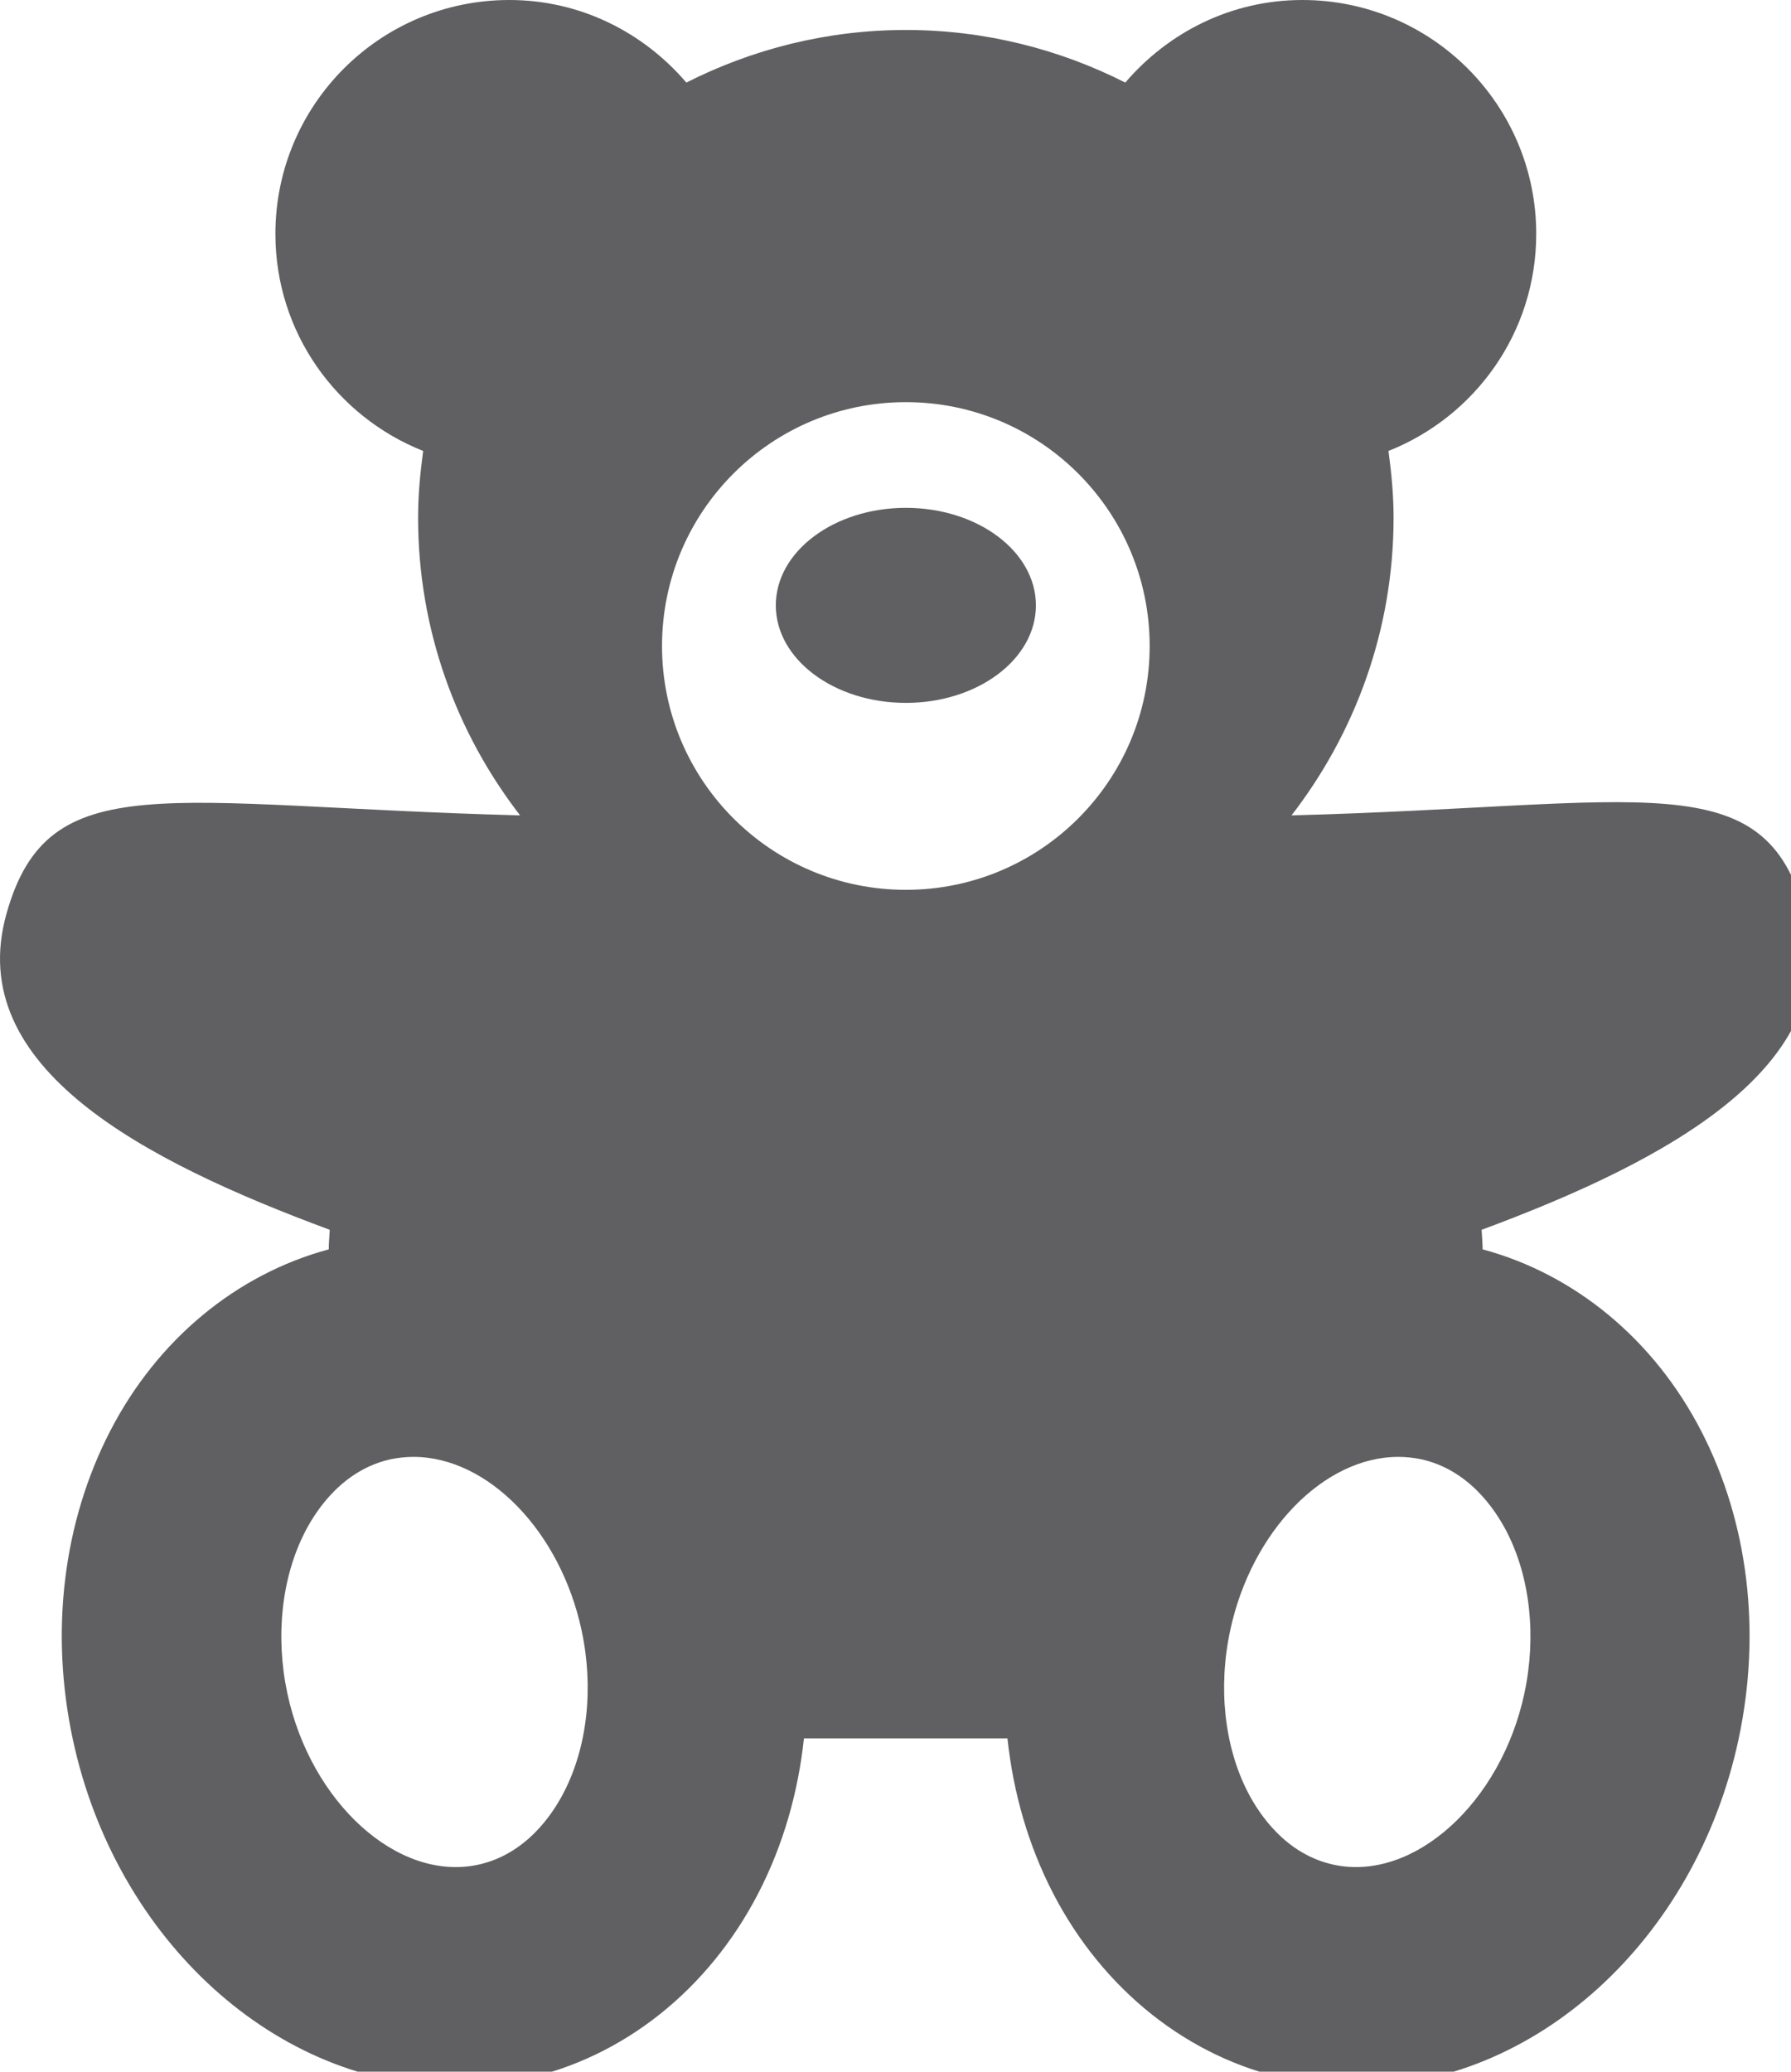 <?xml version="1.0" standalone="no"?>
<!DOCTYPE svg PUBLIC "-//W3C//DTD SVG 1.1//EN" "http://www.w3.org/Graphics/SVG/1.1/DTD/svg11.dtd">
<svg width="100%" height="100%" viewBox="0 0 83 96" version="1.1" xmlns="http://www.w3.org/2000/svg" xmlns:xlink="http://www.w3.org/1999/xlink" xml:space="preserve" style="fill-rule:evenodd;clip-rule:evenodd;stroke-linejoin:round;stroke-miterlimit:1.414;">
    <ellipse cx="41.98" cy="28.052" rx="6.027" ry="4.519" style="fill:rgb(96,96,98);"/>
    <path d="M83.659,42.364C81.789,35.286 76.284,37.353 59.853,37.784C62.803,33.963 64.582,29.19 64.582,23.988C64.582,22.936 64.483,21.911 64.345,20.897C68.35,19.309 71.193,15.417 71.193,10.839C71.193,4.851 66.339,0 60.353,0C57.055,0 54.138,1.503 52.149,3.826C49.091,2.279 45.641,1.389 41.978,1.389C38.315,1.389 34.867,2.279 31.807,3.826C29.818,1.503 26.904,0 23.602,0C17.616,0 12.763,4.851 12.763,10.839C12.763,15.414 15.603,19.306 19.611,20.897C19.473,21.911 19.376,22.936 19.376,23.988C19.376,29.19 21.152,33.963 24.102,37.784C7.675,37.353 2.236,35.389 0.294,42.364C-1.687,49.48 6.691,53.803 15.282,56.988C15.268,57.292 15.235,57.59 15.235,57.894C10.962,59.046 7.293,62.068 5.103,66.319C2.921,70.548 2.307,75.626 3.376,80.606C5.374,89.921 12.829,96.683 21.105,96.683C22.169,96.683 23.235,96.57 24.271,96.343C28.868,95.363 32.834,92.213 35.152,87.711C36.287,85.509 36.986,83.081 37.257,80.556L46.688,80.556C46.958,83.081 47.657,85.509 48.792,87.711C51.113,92.213 55.08,95.363 59.673,96.343C60.712,96.57 61.779,96.683 62.839,96.683C71.112,96.683 78.571,89.921 80.568,80.606C81.634,75.626 81.024,70.548 78.842,66.319C76.651,62.068 72.983,59.046 68.709,57.894C68.709,57.59 68.676,57.289 68.662,56.988C77.264,53.8 85.516,49.375 83.659,42.364ZM26.13,83.056C25.591,84.106 24.351,85.937 22.152,86.41C18.426,87.208 14.401,83.523 13.318,78.476C12.752,75.824 13.05,73.09 14.141,70.974C14.683,69.921 15.92,68.093 18.122,67.617C18.462,67.548 18.81,67.51 19.158,67.51C22.619,67.51 25.973,70.968 26.953,75.551C27.522,78.203 27.224,80.94 26.13,83.056ZM41.98,41.234C35.74,41.234 30.68,36.173 30.68,29.936C30.68,23.693 35.74,18.635 41.98,18.635C48.221,18.635 53.279,23.693 53.279,29.936C53.279,36.173 48.221,41.234 41.98,41.234ZM69.823,70.974C70.914,73.09 71.212,75.824 70.643,78.476C69.563,83.523 65.53,87.205 61.812,86.41C59.607,85.937 58.375,84.106 57.831,83.056C56.74,80.938 56.442,78.203 57.011,75.551C57.991,70.968 61.342,67.51 64.803,67.51C65.151,67.51 65.502,67.548 65.842,67.617C68.046,68.093 69.278,69.921 69.823,70.974Z" style="fill:rgb(96,96,98);fill-rule:nonzero;"/>
</svg>
